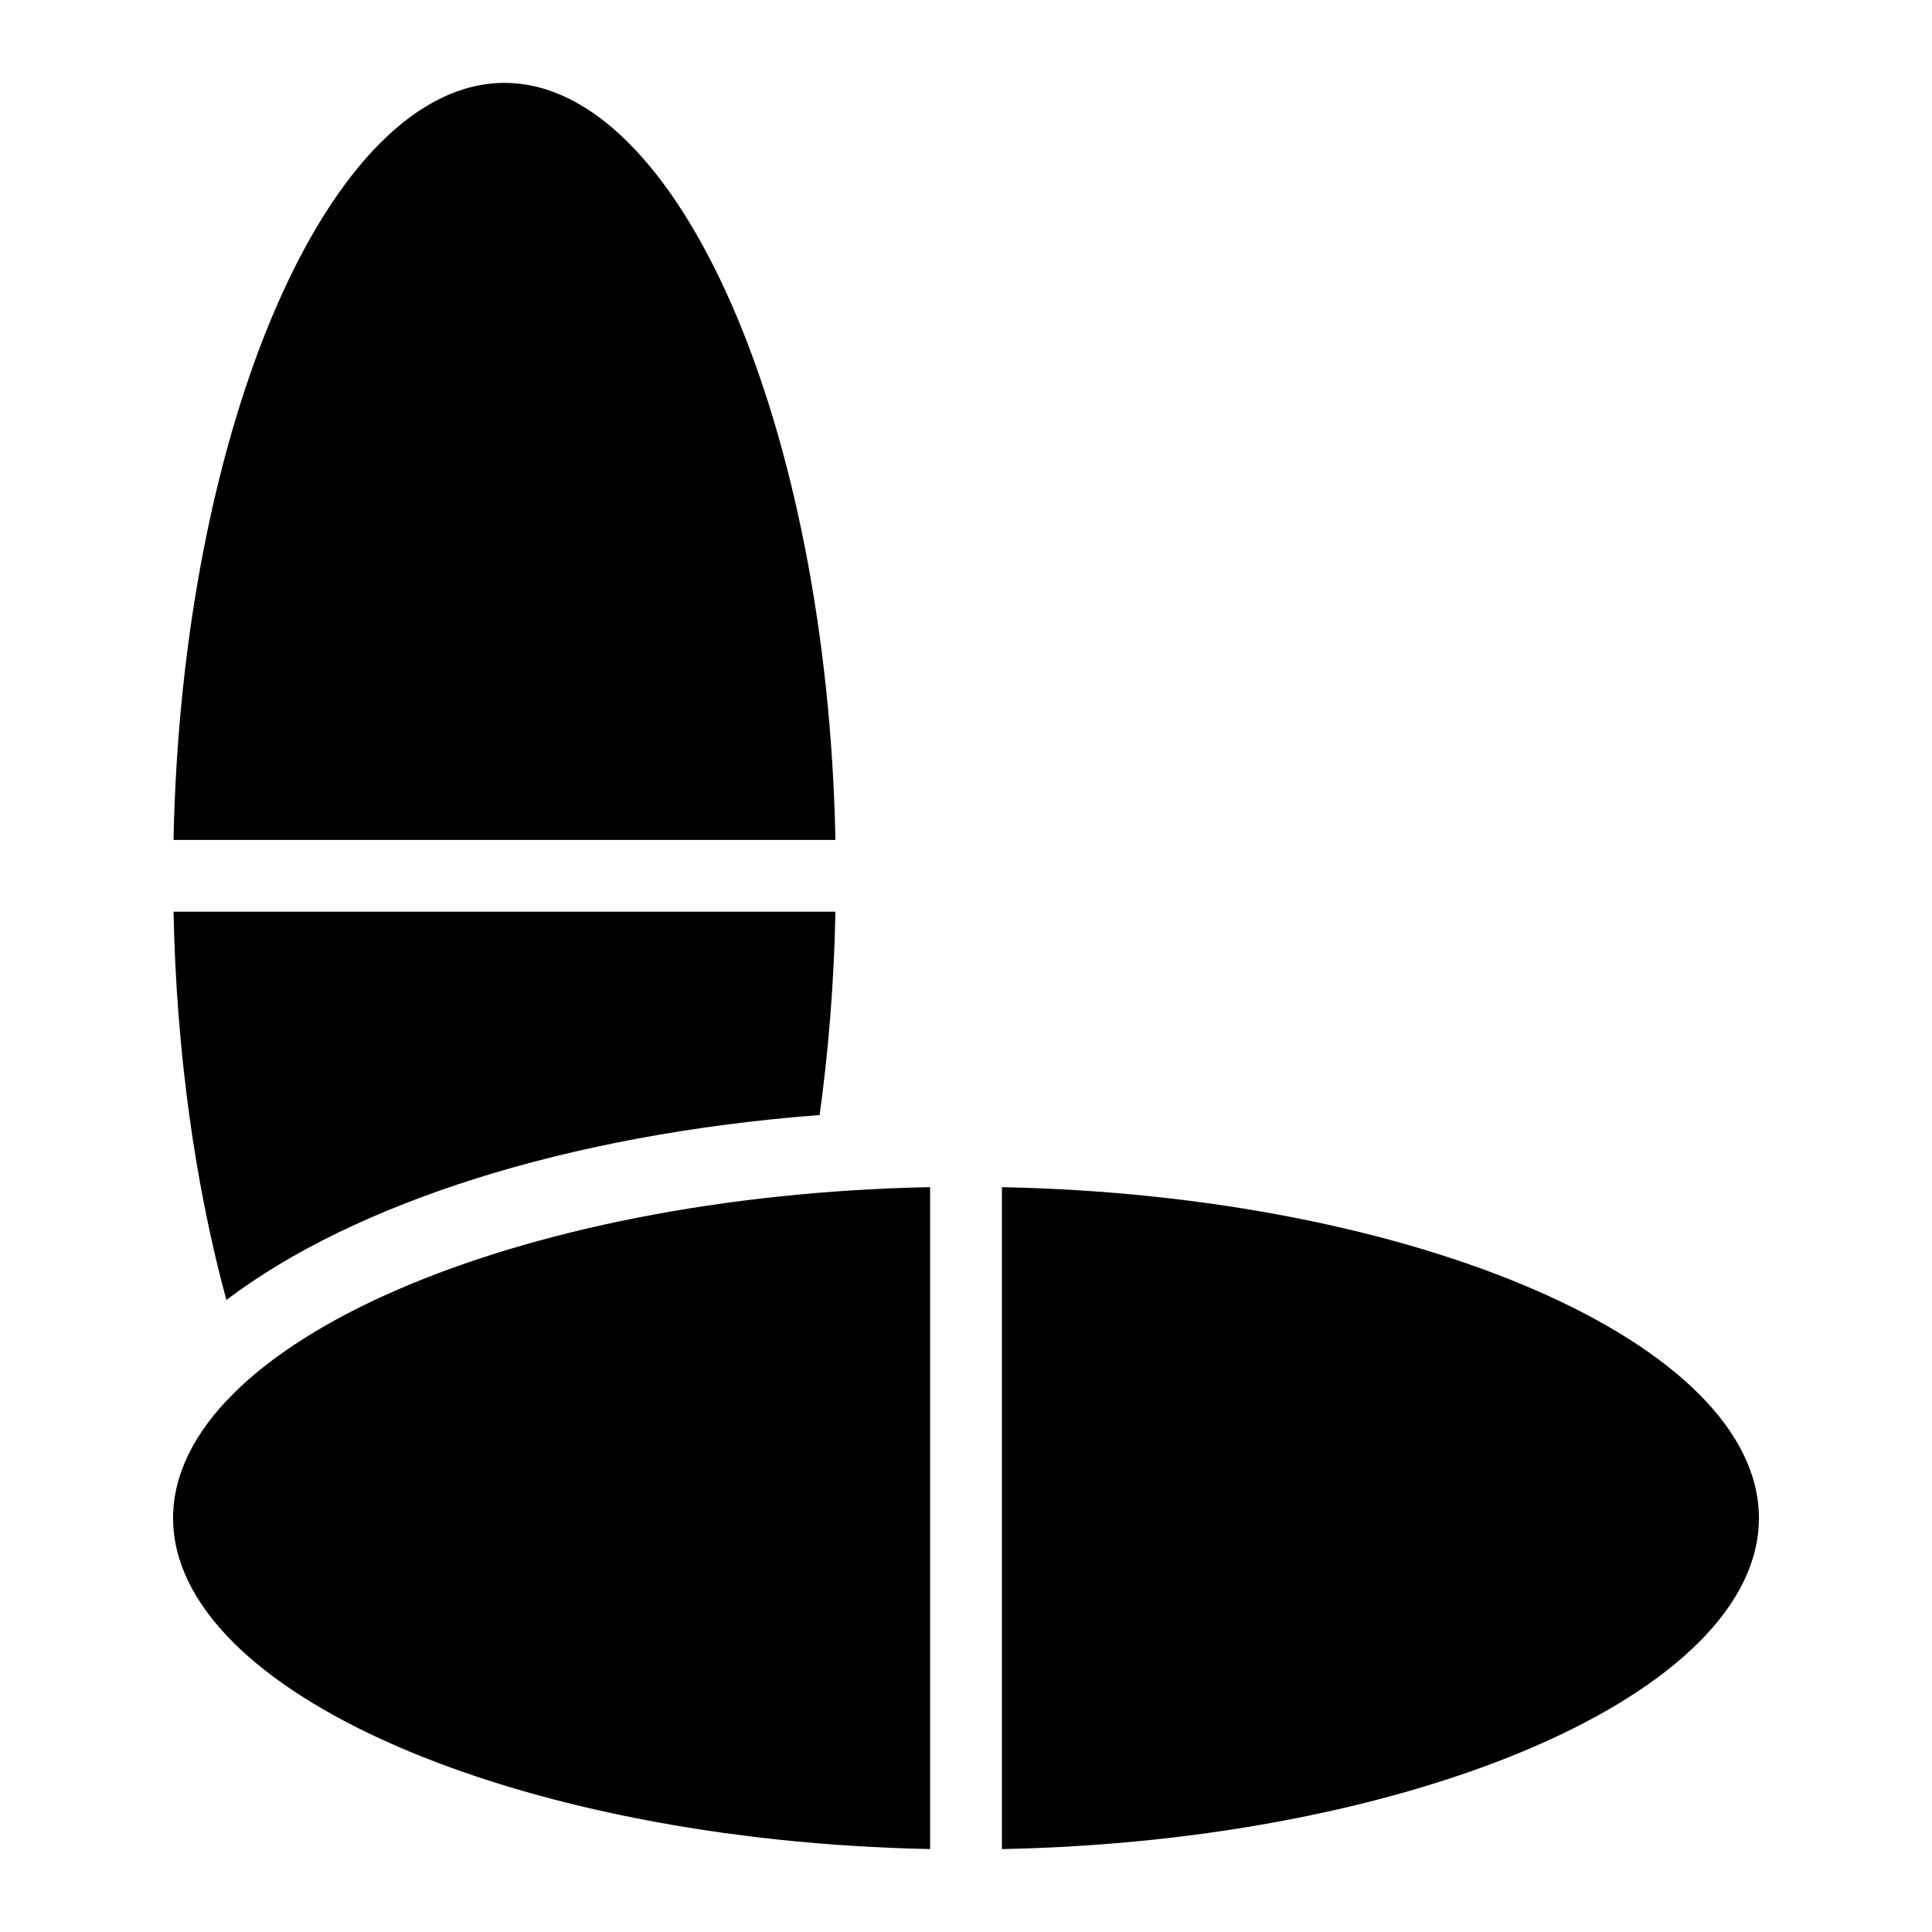 <?xml version="1.0" encoding="UTF-8"?>
<!-- Uploaded to: SVG Repo, www.svgrepo.com, Generator: SVG Repo Mixer Tools -->
<svg fill="#000000" width="800px" height="800px" version="1.1" viewBox="144 144 512 512" xmlns="http://www.w3.org/2000/svg">
 <g>
  <path d="m277.69 165.97c46.27 0 85.547 90.918 87.707 200.62h-175.41c2.16-109.7 41.438-200.62 87.707-200.62z"/>
  <path d="m365.4 385.61c-0.367 18.625-1.824 36.699-4.188 53.883-66.922 5.117-123.27 23.312-157.22 49.016-8.195-30.203-13.266-65.449-14-102.9z"/>
  <path d="m390.49 634.02c-109.7-2.168-200.62-41.445-200.62-87.715 0-46.266 90.922-85.543 200.62-87.699z"/>
  <path d="m409.52 634.02v-175.41c109.7 2.16 200.61 41.438 200.61 87.699 0 46.273-90.918 85.551-200.61 87.715z"/>
 </g>
</svg>